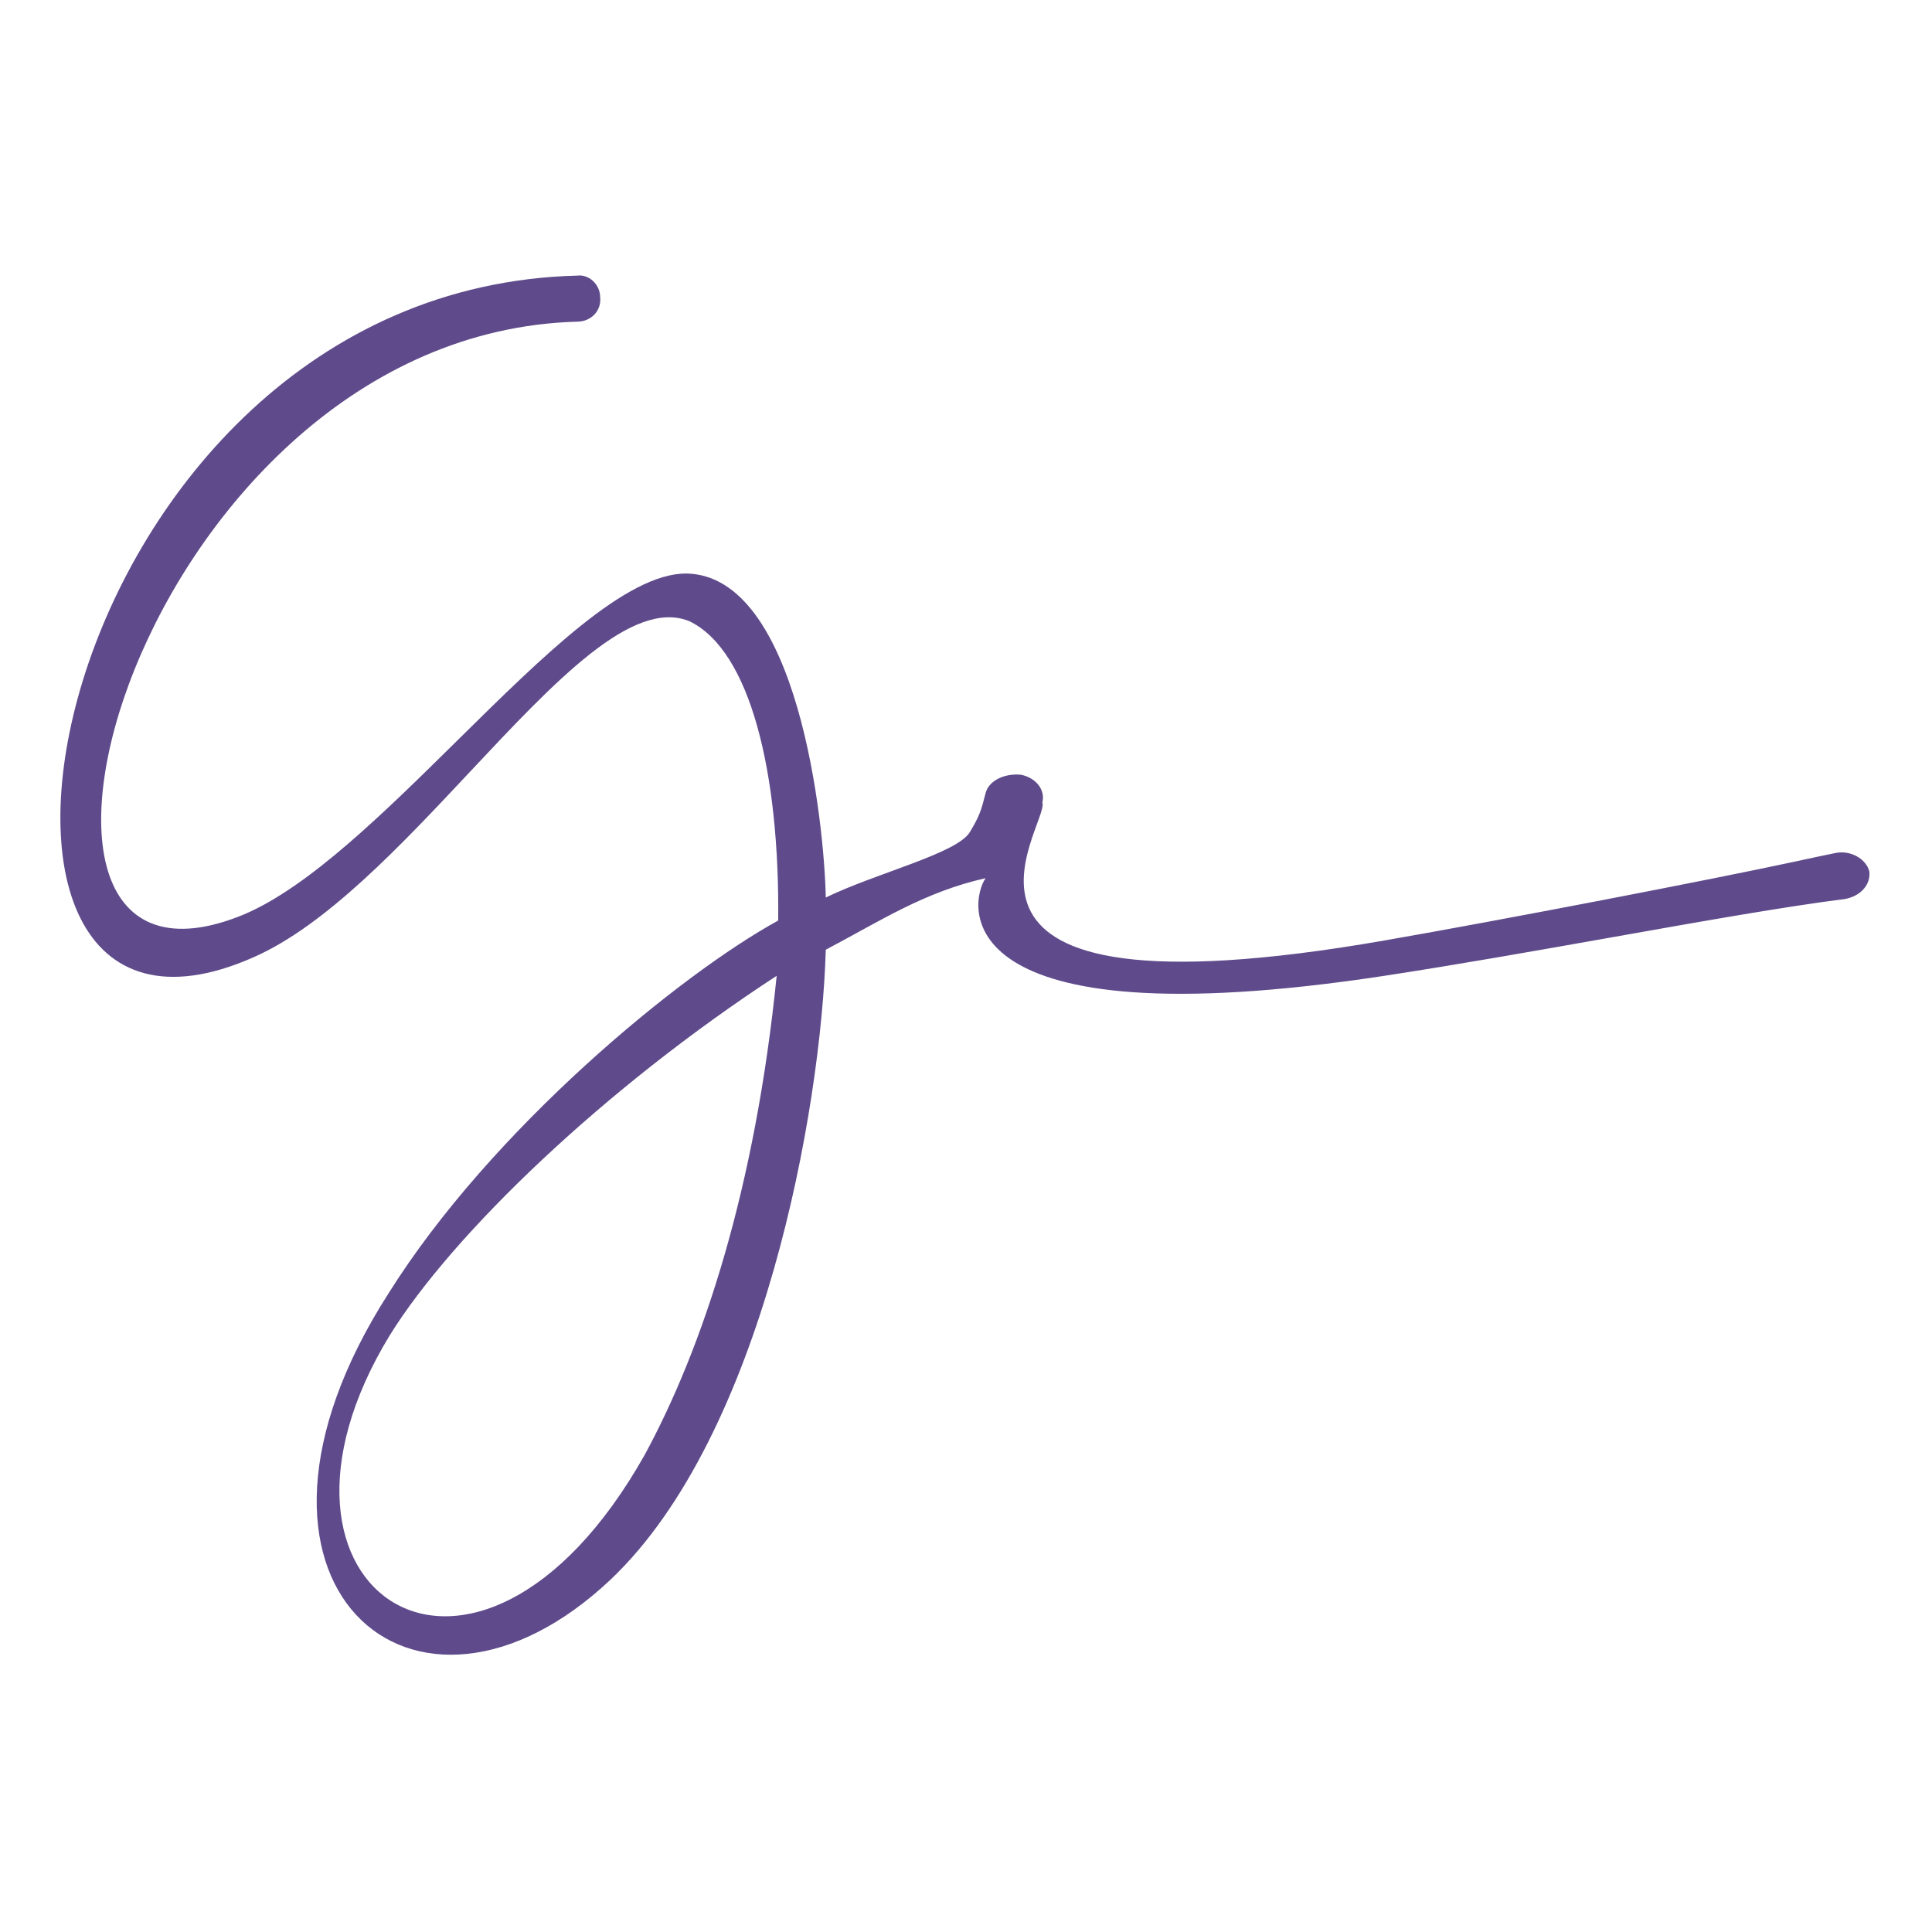 <svg xmlns="http://www.w3.org/2000/svg" version="1.1" xmlns:xlink="http://www.w3.org/1999/xlink" xmlns:svgjs="http://svgjs.com/svgjs" width="512" height="512"><svg width="512" height="512" viewBox="0 0 512 512" fill="none" xmlns="http://www.w3.org/2000/svg">
<g clip-path="url(#clip0_1807_3042)">
<path fill-rule="evenodd" clip-rule="evenodd" d="M261.19 232.726C256.842 238.976 249.868 276.421 366.847 258.605C386.147 255.666 407.374 251.903 427.447 248.344C451.264 244.121 473.458 240.187 488.881 238.258C493.356 237.444 495.797 234.189 495.39 230.933C494.576 227.678 490.508 225.236 486.441 226.05C483.463 226.646 479.806 227.436 475.471 228.372L475.458 228.375C453.91 233.029 397.861 243.85 366.847 249.246C235.864 272.035 278.373 218.483 276.241 212.633C277.054 209.378 274.613 206.122 270.546 205.309C266.071 204.901 262.003 206.936 261.19 210.192C260.018 214.853 259.587 216.217 257.017 220.517C253.635 226.177 232.221 231.349 218.84 237.851C218.433 217.911 211.518 152.393 181.823 151.986C166.023 151.986 144.068 173.658 121.321 196.112C101.901 215.28 81.905 235.018 64.67 242.328C-13.838 274.883 36.603 88.503 152.942 85.247C156.603 85.247 159.45 82.399 159.043 78.736C159.043 75.481 156.196 72.632 152.942 73.039C11.382 76.701 -26.041 294.824 67.111 253.722C86.336 245.296 106.139 224.173 124.589 204.493C147.128 180.45 167.65 158.559 182.636 164.601C198.908 172.333 206.637 204.889 206.23 243.955C180.196 258.199 130.162 299.3 102.908 342.843C53.688 419.755 109.823 467.775 161.891 418.535C202.162 380.282 217.62 294.01 218.84 251.687C233.459 243.968 244.947 236.389 261.19 232.726ZM103.314 353.83C61.823 421.79 126.094 464.926 170.84 385.572C186.298 357.086 200.128 315.171 205.823 258.605C160.264 288.312 119.992 326.972 103.314 353.83Z" fill="#5F4B8B"></path>
</g>
<defs>
<clipPath id="SvgjsClipPath1000">
<rect width="480" height="366.25" fill="white" transform="translate(16 73)"></rect>
</clipPath>
</defs>
</svg><style>@media (prefers-color-scheme: light) { :root { filter: none; } }
@media (prefers-color-scheme: dark) { :root { filter: contrast(0.741) brightness(2); } }
</style></svg>